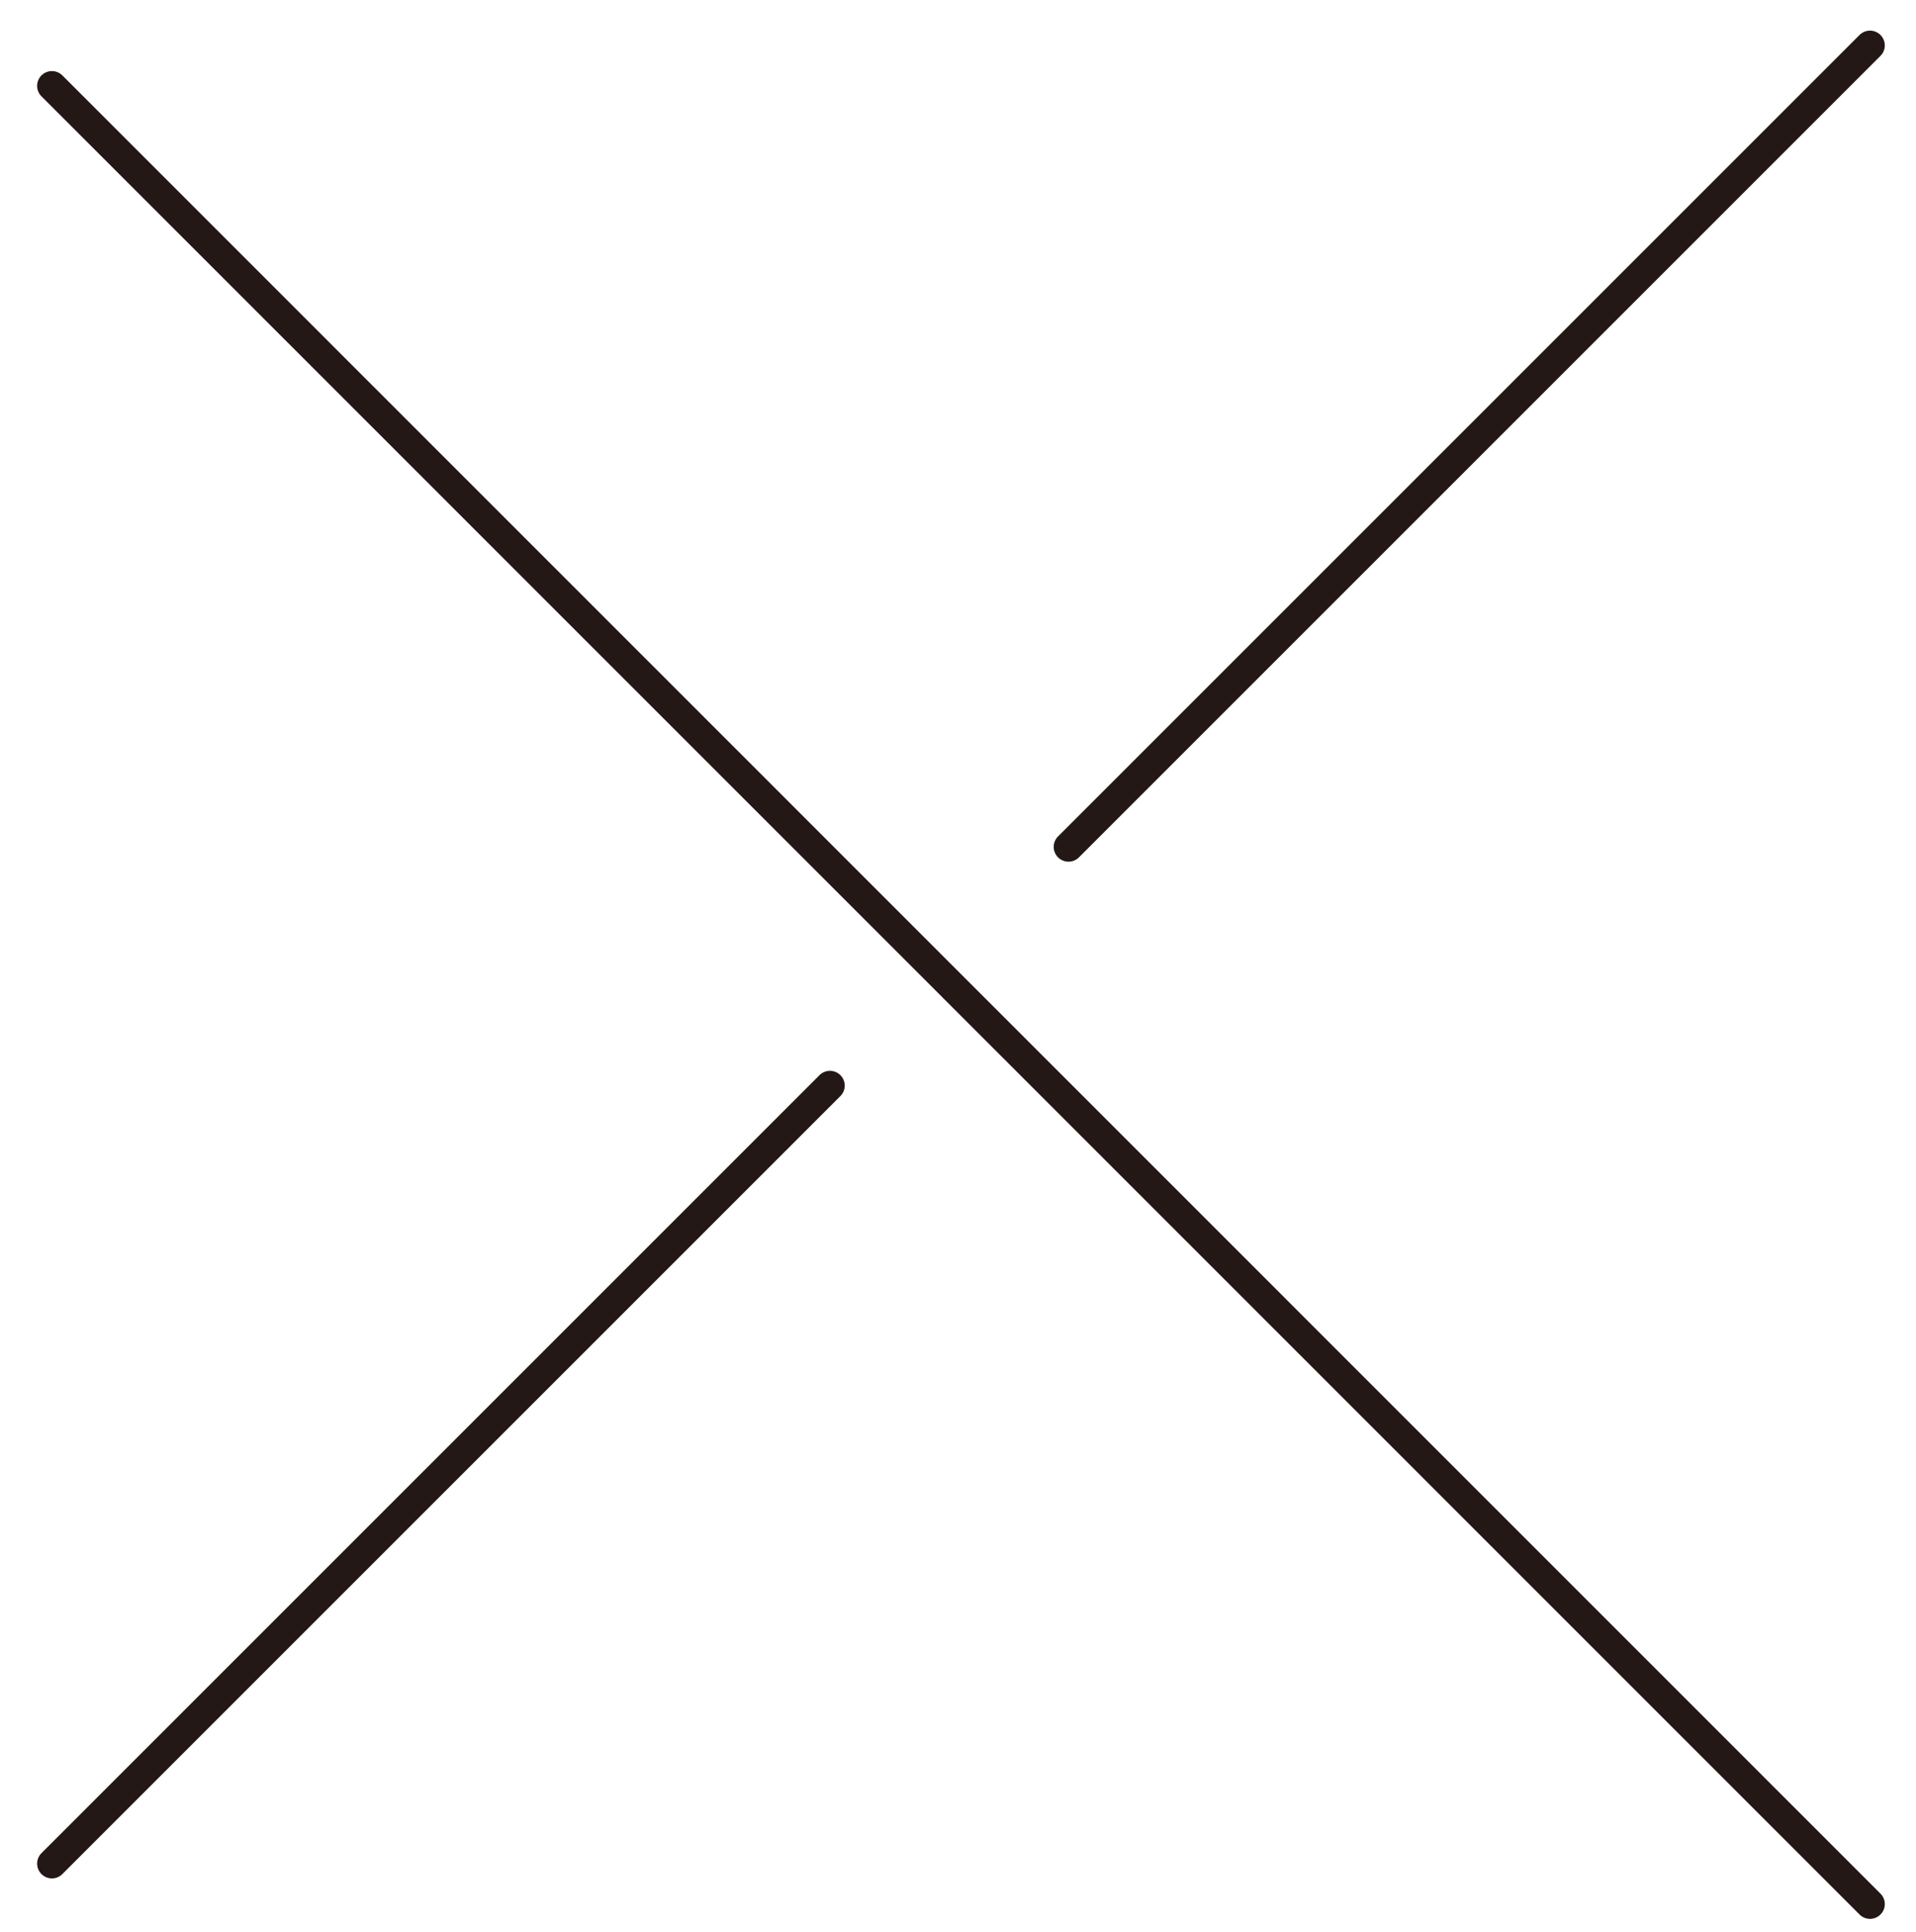 <?xml version="1.0" encoding="UTF-8"?>
<svg id="_レイヤー_1" data-name="レイヤー 1" xmlns="http://www.w3.org/2000/svg" viewBox="0 0 100.4 101.23">
  <defs>
    <style>
      .cls-1 {
        fill: none;
        stroke: #231815;
        stroke-linecap: round;
        stroke-miterlimit: 10;
        stroke-width: 1.55px;
      }
    </style>
  </defs>
  <line class="cls-1" x1="2.72" y1="4.5" x2="97.99" y2="99.78"/>
  <line class="cls-1" x1="55.99" y1="44.38" x2="97.99" y2="2.38"/>
  <line class="cls-1" x1="2.72" y1="97.66" x2="43.49" y2="56.89"/>
</svg>